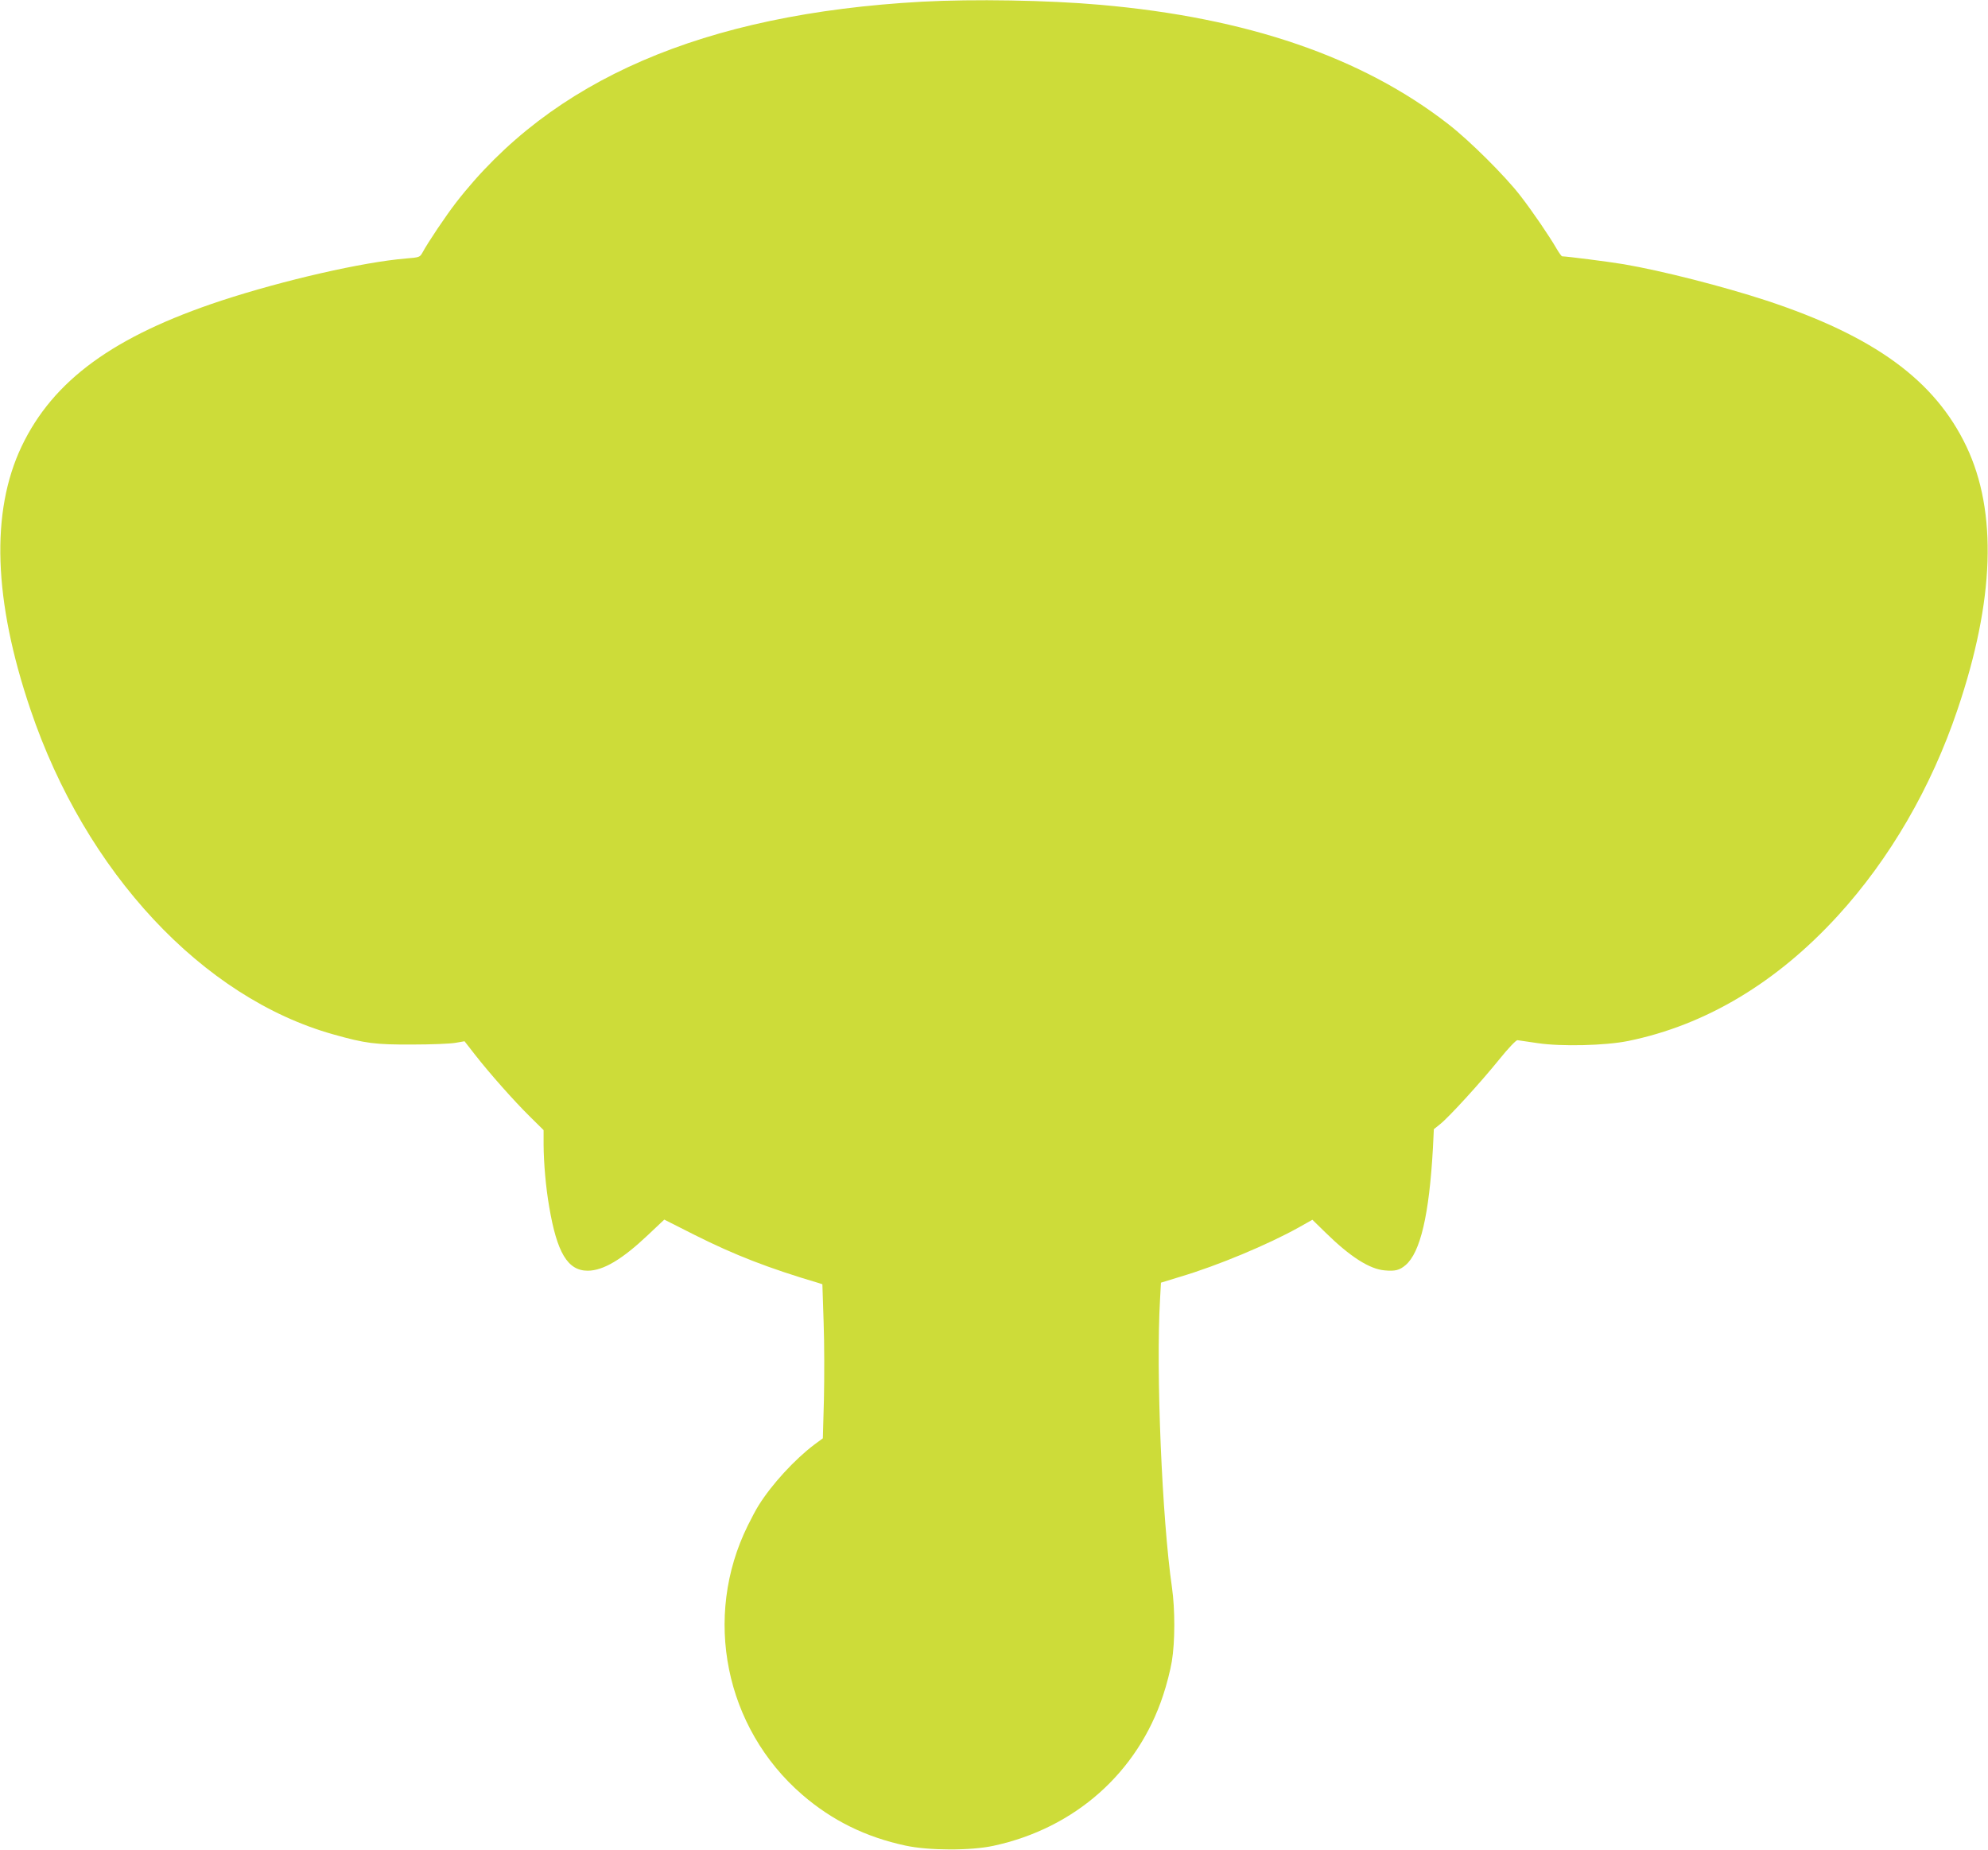 <?xml version="1.0" standalone="no"?>
<!DOCTYPE svg PUBLIC "-//W3C//DTD SVG 20010904//EN"
 "http://www.w3.org/TR/2001/REC-SVG-20010904/DTD/svg10.dtd">
<svg version="1.0" xmlns="http://www.w3.org/2000/svg"
 width="1280pt" height="1191pt" viewBox="0 0 1280 1191"
 preserveAspectRatio="xMidYMid meet">
<g transform="translate(0,1191) scale(0.1,-0.1)"
fill="#cddc39" stroke="none">
<path d="M5935 11899 c-1406 -78 -2386 -501 -3001 -1296 -63 -82 -178 -252
-215 -321 -16 -28 -20 -29 -105 -36 -277 -23 -785 -139 -1188 -271 -694 -229
-1084 -513 -1287 -939 -200 -421 -181 -991 57 -1693 354 -1048 1108 -1856
1951 -2092 206 -58 268 -66 508 -65 121 0 246 5 278 11 l58 10 67 -86 c92
-118 252 -299 356 -401 l86 -85 0 -95 c1 -119 14 -272 36 -398 50 -296 119
-412 248 -412 100 0 222 73 387 229 l106 100 194 -98 c261 -131 478 -215 799
-310 l25 -8 8 -244 c5 -134 5 -357 2 -496 l-7 -252 -57 -42 c-124 -94 -271
-253 -356 -389 -16 -25 -47 -83 -70 -130 -292 -590 -147 -1303 350 -1733 192
-166 409 -273 666 -328 149 -32 419 -33 566 -1 524 113 928 471 1092 969 22
65 47 163 56 218 21 125 21 336 1 475 -64 442 -104 1388 -77 1854 l6 109 127
39 c239 71 564 207 761 317 l87 49 85 -83 c158 -155 283 -235 381 -243 67 -6
95 1 134 34 95 81 152 323 176 752 l6 123 40 32 c58 46 264 272 381 417 57 71
108 124 117 124 8 -1 67 -10 130 -19 152 -23 437 -16 584 14 498 102 955 375
1349 806 334 365 602 826 771 1328 238 702 257 1272 57 1693 -203 426 -593
710 -1287 939 -281 92 -673 192 -919 234 -95 16 -362 50 -397 51 -4 0 -19 21
-35 48 -46 80 -157 243 -234 342 -97 126 -327 355 -464 461 -556 432 -1294
685 -2240 768 -340 30 -816 38 -1150 20z"/>
</g>
</svg>
